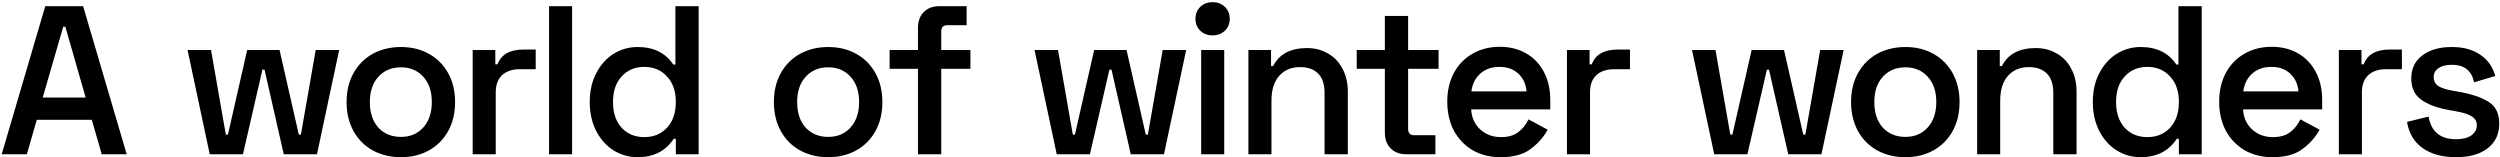 <svg width="778" height="49" viewBox="0 0 778 49" fill="none" xmlns="http://www.w3.org/2000/svg">
<path d="M25.866 1.928L39.424 48H31.658L28.564 37.272H11.452L8.358 48H0.526L14.084 1.928H25.866ZM26.655 30.361L20.337 8.312H19.679L13.294 30.361H26.655ZM65.668 15.552L70.276 41.879H70.934L76.923 15.552H86.993L92.983 41.879H93.641L98.248 15.552H105.554L98.643 48H88.31L82.32 21.673H81.662L75.607 48H65.274L58.363 15.552H65.668ZM107.858 31.743C107.858 28.32 108.582 25.315 110.03 22.726C111.478 20.137 113.474 18.141 116.019 16.736C118.608 15.332 121.526 14.63 124.773 14.63C128.02 14.63 130.916 15.332 133.461 16.736C136.006 18.141 138.002 20.137 139.45 22.726C140.898 25.315 141.622 28.32 141.622 31.743C141.622 35.209 140.898 38.237 139.45 40.826C138.002 43.415 136.006 45.411 133.461 46.815C130.916 48.219 128.02 48.921 124.773 48.921C121.526 48.921 118.608 48.219 116.019 46.815C113.474 45.411 111.478 43.415 110.03 40.826C108.582 38.193 107.858 35.166 107.858 31.743ZM115.098 31.743C115.098 35.078 115.975 37.732 117.73 39.707C119.529 41.638 121.877 42.603 124.773 42.603C127.625 42.603 129.929 41.638 131.684 39.707C133.483 37.732 134.382 35.078 134.382 31.743C134.382 28.408 133.483 25.776 131.684 23.845C129.929 21.914 127.625 20.949 124.773 20.949C121.877 20.949 119.529 21.936 117.73 23.911C115.975 25.841 115.098 28.452 115.098 31.743ZM154.799 20.027C155.457 18.404 156.444 17.241 157.761 16.539C159.077 15.793 160.81 15.42 162.96 15.42H166.712V21.541H161.71C159.428 21.541 157.607 22.155 156.247 23.384C154.93 24.613 154.272 26.412 154.272 28.781V48H147.098V15.552H154.141V20.027H154.799ZM178.039 48H170.864V1.928H178.039V48ZM210.316 48V43.195H209.657C207.156 47.013 203.405 48.921 198.403 48.921C195.726 48.921 193.247 48.219 190.965 46.815C188.727 45.411 186.928 43.415 185.568 40.826C184.208 38.193 183.528 35.166 183.528 31.743C183.528 28.32 184.208 25.315 185.568 22.726C186.928 20.137 188.727 18.141 190.965 16.736C193.247 15.332 195.726 14.63 198.403 14.63C203.405 14.63 207.112 16.451 209.526 20.093H210.184V1.928H217.424V48H210.316ZM200.509 20.817C197.613 20.817 195.265 21.805 193.466 23.779C191.667 25.71 190.768 28.364 190.768 31.743C190.768 35.122 191.667 37.798 193.466 39.773C195.265 41.703 197.613 42.669 200.509 42.669C203.405 42.669 205.752 41.703 207.551 39.773C209.394 37.798 210.316 35.122 210.316 31.743C210.316 28.364 209.394 25.71 207.551 23.779C205.752 21.805 203.405 20.817 200.509 20.817ZM240.83 31.743C240.83 28.32 241.554 25.315 243.002 22.726C244.45 20.137 246.447 18.141 248.992 16.736C251.581 15.332 254.499 14.63 257.746 14.63C260.993 14.63 263.889 15.332 266.433 16.736C268.978 18.141 270.975 20.137 272.423 22.726C273.871 25.315 274.595 28.32 274.595 31.743C274.595 35.209 273.871 38.237 272.423 40.826C270.975 43.415 268.978 45.411 266.433 46.815C263.889 48.219 260.993 48.921 257.746 48.921C254.499 48.921 251.581 48.219 248.992 46.815C246.447 45.411 244.45 43.415 243.002 40.826C241.554 38.193 240.83 35.166 240.83 31.743ZM248.07 31.743C248.07 35.078 248.948 37.732 250.703 39.707C252.502 41.638 254.85 42.603 257.746 42.603C260.598 42.603 262.901 41.638 264.656 39.707C266.455 37.732 267.355 35.078 267.355 31.743C267.355 28.408 266.455 25.776 264.656 23.845C262.901 21.914 260.598 20.949 257.746 20.949C254.85 20.949 252.502 21.936 250.703 23.911C248.948 25.841 248.07 28.452 248.07 31.743ZM285.673 8.641C285.673 6.623 286.265 4.999 287.45 3.77C288.679 2.542 290.28 1.928 292.255 1.928H300.811V7.851H294.756C293.527 7.851 292.913 8.509 292.913 9.826V15.552H301.996V21.41H292.913V48H285.673V21.41H276.853V15.552H285.673V8.641ZM329.251 15.552L333.858 41.879H334.516L340.506 15.552H350.576L356.565 41.879H357.224L361.831 15.552H369.137L362.226 48H351.892L345.903 21.673H345.245L339.189 48H328.856L321.945 15.552H329.251ZM380.976 48H373.802V15.552H380.976V48ZM372.025 5.877C372.025 4.341 372.529 3.09 373.539 2.125C374.548 1.16 375.82 0.677 377.356 0.677C378.892 0.677 380.164 1.16 381.173 2.125C382.183 3.09 382.687 4.341 382.687 5.877C382.687 7.368 382.183 8.597 381.173 9.562C380.164 10.528 378.892 11.01 377.356 11.01C375.82 11.01 374.548 10.528 373.539 9.562C372.529 8.597 372.025 7.368 372.025 5.877ZM395.548 20.554H396.206C398.093 16.824 401.603 14.959 406.737 14.959C409.194 14.959 411.388 15.53 413.319 16.671C415.249 17.768 416.741 19.347 417.794 21.41C418.891 23.428 419.44 25.797 419.44 28.518V48H412.2V28.913C412.2 26.236 411.542 24.24 410.225 22.923C408.909 21.563 407.022 20.883 404.565 20.883C401.845 20.883 399.673 21.805 398.049 23.647C396.469 25.446 395.68 28.013 395.68 31.348V48H388.505V15.552H395.548V20.554ZM430.966 15.552V4.955H438.206V15.552H447.684V21.41H438.206V40.102C438.206 41.418 438.82 42.076 440.049 42.076H446.697V48H437.548C435.573 48 433.972 47.386 432.743 46.157C431.559 44.928 430.966 43.305 430.966 41.287V21.41H422.212V15.552H430.966ZM450.388 31.611C450.388 28.277 451.068 25.315 452.428 22.726C453.833 20.137 455.763 18.141 458.22 16.736C460.722 15.289 463.552 14.565 466.711 14.565C469.826 14.565 472.569 15.245 474.938 16.605C477.308 17.965 479.151 19.896 480.467 22.397C481.783 24.898 482.441 27.794 482.441 31.085V34.047H457.826C457.957 36.548 458.879 38.61 460.59 40.233C462.345 41.857 464.517 42.669 467.106 42.669C469.344 42.669 471.121 42.164 472.437 41.155C473.797 40.146 474.872 38.807 475.662 37.14L481.652 40.365C480.335 42.735 478.536 44.753 476.255 46.42C474.017 48.088 470.923 48.921 466.974 48.921C463.727 48.921 460.831 48.197 458.286 46.749C455.785 45.258 453.833 43.217 452.428 40.628C451.068 37.996 450.388 34.99 450.388 31.611ZM475.07 28.452C474.85 26.127 473.995 24.284 472.503 22.923C471.011 21.519 469.058 20.817 466.645 20.817C464.188 20.817 462.191 21.519 460.656 22.923C459.12 24.284 458.199 26.127 457.891 28.452H475.07ZM495.337 20.027C495.995 18.404 496.982 17.241 498.298 16.539C499.615 15.793 501.348 15.42 503.498 15.42H507.25V21.541H502.247C499.966 21.541 498.145 22.155 496.785 23.384C495.468 24.613 494.81 26.412 494.81 28.781V48H487.636V15.552H494.678V20.027H495.337ZM533.86 15.552L538.467 41.879H539.125L545.114 15.552H555.185L561.174 41.879H561.832L566.439 15.552H573.745L566.834 48H556.501L550.511 21.673H549.853L543.798 48H533.465L526.554 15.552H533.86ZM576.049 31.743C576.049 28.32 576.773 25.315 578.221 22.726C579.669 20.137 581.665 18.141 584.21 16.736C586.799 15.332 589.717 14.63 592.964 14.63C596.211 14.63 599.107 15.332 601.652 16.736C604.197 18.141 606.193 20.137 607.641 22.726C609.089 25.315 609.813 28.32 609.813 31.743C609.813 35.209 609.089 38.237 607.641 40.826C606.193 43.415 604.197 45.411 601.652 46.815C599.107 48.219 596.211 48.921 592.964 48.921C589.717 48.921 586.799 48.219 584.21 46.815C581.665 45.411 579.669 43.415 578.221 40.826C576.773 38.193 576.049 35.166 576.049 31.743ZM583.289 31.743C583.289 35.078 584.166 37.732 585.921 39.707C587.72 41.638 590.068 42.603 592.964 42.603C595.816 42.603 598.12 41.638 599.875 39.707C601.674 37.732 602.573 35.078 602.573 31.743C602.573 28.408 601.674 25.776 599.875 23.845C598.12 21.914 595.816 20.949 592.964 20.949C590.068 20.949 587.72 21.936 585.921 23.911C584.166 25.841 583.289 28.452 583.289 31.743ZM622.332 20.554H622.99C624.877 16.824 628.387 14.959 633.521 14.959C635.978 14.959 638.172 15.53 640.102 16.671C642.033 17.768 643.525 19.347 644.578 21.41C645.675 23.428 646.223 25.797 646.223 28.518V48H638.983V28.913C638.983 26.236 638.325 24.24 637.009 22.923C635.693 21.563 633.806 20.883 631.349 20.883C628.628 20.883 626.456 21.805 624.833 23.647C623.253 25.446 622.463 28.013 622.463 31.348V48H615.289V15.552H622.332V20.554ZM678.072 48V43.195H677.414C674.913 47.013 671.161 48.921 666.159 48.921C663.482 48.921 661.003 48.219 658.722 46.815C656.484 45.411 654.685 43.415 653.324 40.826C651.964 38.193 651.284 35.166 651.284 31.743C651.284 28.32 651.964 25.315 653.324 22.726C654.685 20.137 656.484 18.141 658.722 16.736C661.003 15.332 663.482 14.63 666.159 14.63C671.161 14.63 674.869 16.451 677.282 20.093H677.94V1.928H685.18V48H678.072ZM668.265 20.817C665.369 20.817 663.022 21.805 661.223 23.779C659.424 25.71 658.524 28.364 658.524 31.743C658.524 35.122 659.424 37.798 661.223 39.773C663.022 41.703 665.369 42.669 668.265 42.669C671.161 42.669 673.509 41.703 675.308 39.773C677.151 37.798 678.072 35.122 678.072 31.743C678.072 28.364 677.151 25.71 675.308 23.779C673.509 21.805 671.161 20.817 668.265 20.817ZM690.605 31.611C690.605 28.277 691.285 25.315 692.646 22.726C694.05 20.137 695.98 18.141 698.437 16.736C700.939 15.289 703.769 14.565 706.928 14.565C710.043 14.565 712.786 15.245 715.155 16.605C717.525 17.965 719.368 19.896 720.684 22.397C722 24.898 722.658 27.794 722.658 31.085V34.047H698.043C698.174 36.548 699.096 38.61 700.807 40.233C702.562 41.857 704.734 42.669 707.323 42.669C709.561 42.669 711.338 42.164 712.654 41.155C714.014 40.146 715.089 38.807 715.879 37.14L721.869 40.365C720.552 42.735 718.753 44.753 716.472 46.42C714.234 48.088 711.14 48.921 707.191 48.921C703.944 48.921 701.048 48.197 698.503 46.749C696.002 45.258 694.05 43.217 692.646 40.628C691.285 37.996 690.605 34.99 690.605 31.611ZM715.287 28.452C715.067 26.127 714.212 24.284 712.72 22.923C711.228 21.519 709.275 20.817 706.862 20.817C704.405 20.817 702.409 21.519 700.873 22.923C699.337 24.284 698.416 26.127 698.108 28.452H715.287ZM735.554 20.027C736.212 18.404 737.199 17.241 738.515 16.539C739.832 15.793 741.565 15.42 743.715 15.42H747.467V21.541H742.464C740.183 21.541 738.362 22.155 737.002 23.384C735.685 24.613 735.027 26.412 735.027 28.781V48H727.853V15.552H734.895V20.027H735.554ZM750.384 24.437C750.384 21.366 751.525 18.974 753.807 17.263C756.088 15.508 759.16 14.63 763.021 14.63C766.619 14.63 769.581 15.442 771.907 17.066C774.232 18.645 775.768 20.839 776.514 23.647L769.932 25.622C769.186 21.98 766.883 20.159 763.021 20.159C761.266 20.159 759.884 20.51 758.875 21.212C757.866 21.87 757.361 22.792 757.361 23.977C757.361 25.161 757.822 26.083 758.743 26.741C759.708 27.355 761.156 27.838 763.087 28.189L765.325 28.584C769.449 29.33 772.543 30.405 774.605 31.809C776.711 33.169 777.764 35.385 777.764 38.456C777.764 41.747 776.558 44.314 774.144 46.157C771.731 48 768.462 48.921 764.338 48.921C760.081 48.921 756.615 47.978 753.938 46.091C751.262 44.205 749.638 41.484 749.068 37.93L755.781 36.284C756.571 40.979 759.423 43.327 764.338 43.327C766.356 43.327 767.936 42.932 769.076 42.142C770.217 41.309 770.788 40.255 770.788 38.983C770.788 37.798 770.261 36.877 769.208 36.219C768.199 35.56 766.575 35.034 764.338 34.639L762.1 34.244C758.414 33.586 755.54 32.511 753.478 31.019C751.415 29.527 750.384 27.333 750.384 24.437Z" fill="black"/>
</svg>
